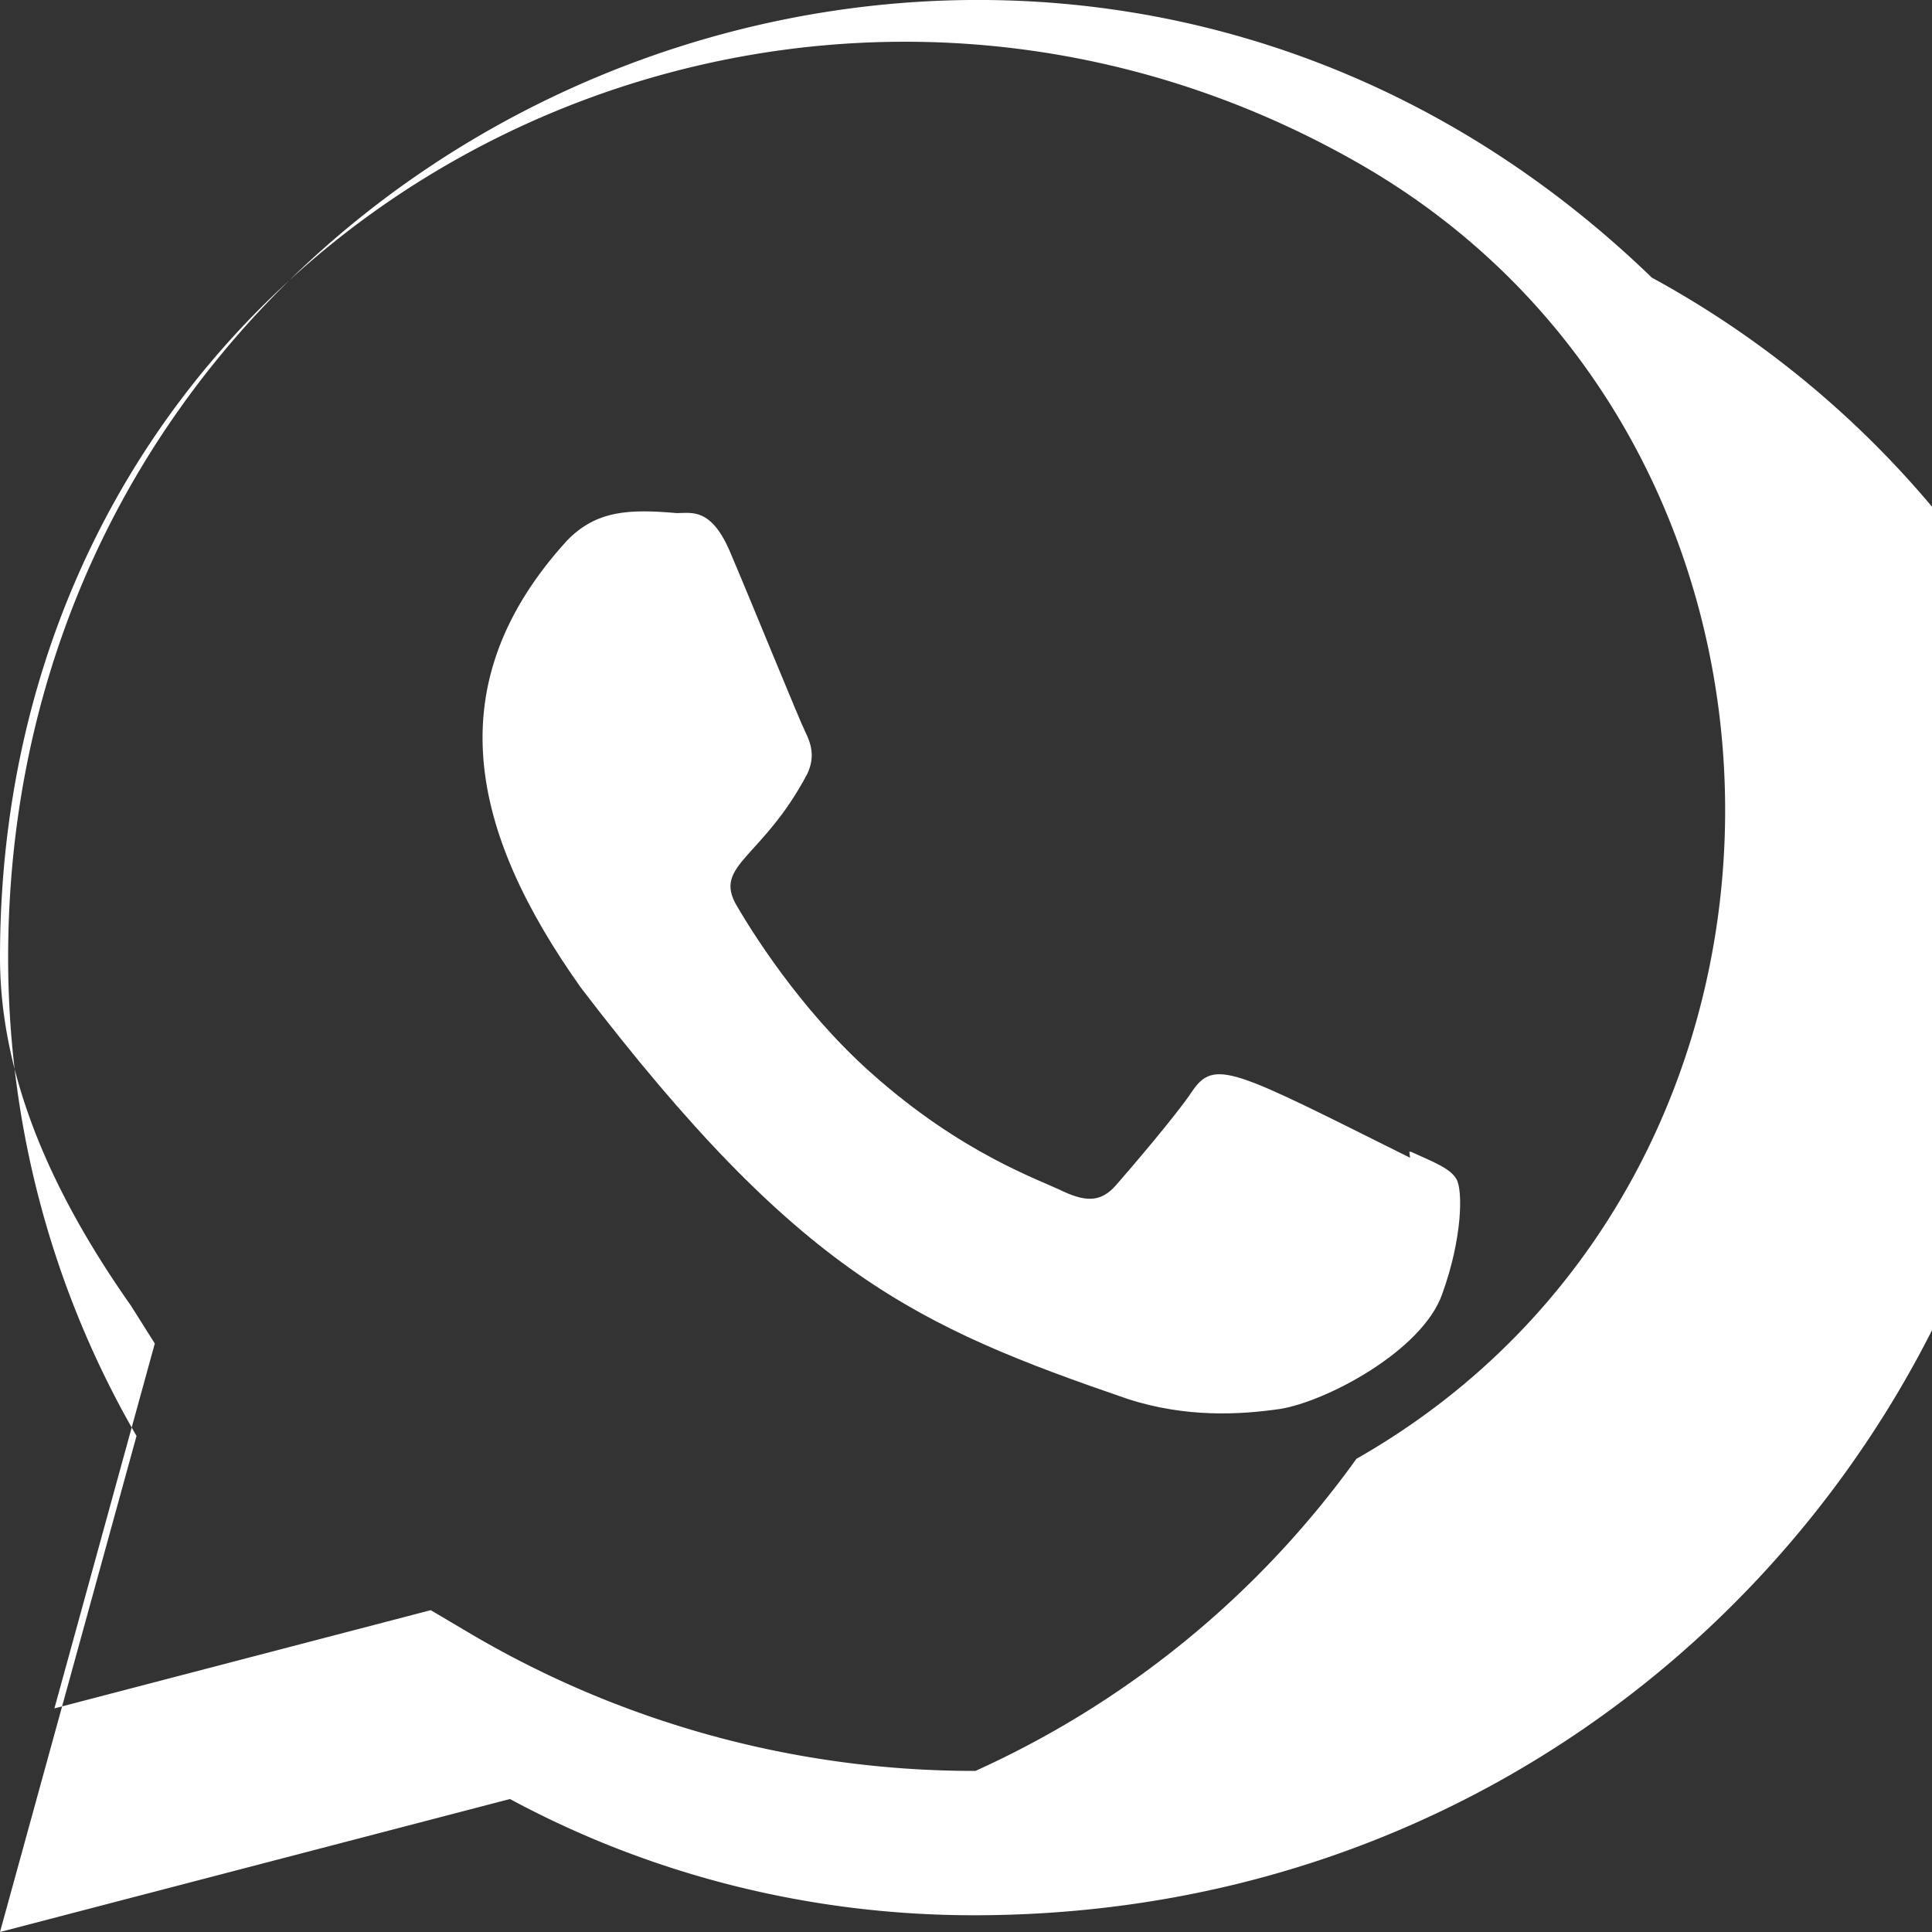 <svg xmlns="http://www.w3.org/2000/svg" viewBox="0 0 24 24" fill="white">
  <rect x="0" y="0" width="24" height="24" fill="#333333" stroke="none"/>
  <path d="M20.52 3.449C12.831-3.984.106 1.407.101 11.893c0 2.096.549 4.14 1.595 5.945L0 24l6.335-1.652c1.748.943 3.728 1.444 5.762 1.444 9.142 0 15.061-8.697 12.807-16.273a12.115 12.115 0 00-4.384-4.07zm-8.403 18.55h-.016c-2.225 0-4.403-.602-6.299-1.73l-.451-.267-4.675 1.22 1.247-4.532-.294-.467C.715 14.925 0 13.452 0 11.892 0 2.755 9.575-2.168 16.896 2.039c6.049 3.475 6.058 12.608-.046 16.083a11.814 11.814 0 01-4.733 3.877z"/>
  <path d="M17.507 14.307l.009.075c-2.199-1.096-2.429-1.242-2.713-.816-.197.295-.771.964-.944 1.162-.175.195-.349.21-.646.075-.3-.15-1.263-.465-2.403-1.485-.888-.795-1.484-1.77-1.66-2.07-.293-.506.32-.578.878-1.634.1-.21.049-.375-.025-.524-.075-.15-.672-1.62-.922-2.206-.24-.584-.487-.51-.672-.51-.576-.05-.997-.042-1.368.344-1.614 1.774-1.207 3.604.174 5.55 2.714 3.552 4.16 4.206 6.804 5.114.714.227 1.365.195 1.88.121.574-.091 1.767-.721 2.016-1.426.255-.705.255-1.29.18-1.425-.074-.135-.27-.21-.57-.345z"/>
</svg> 